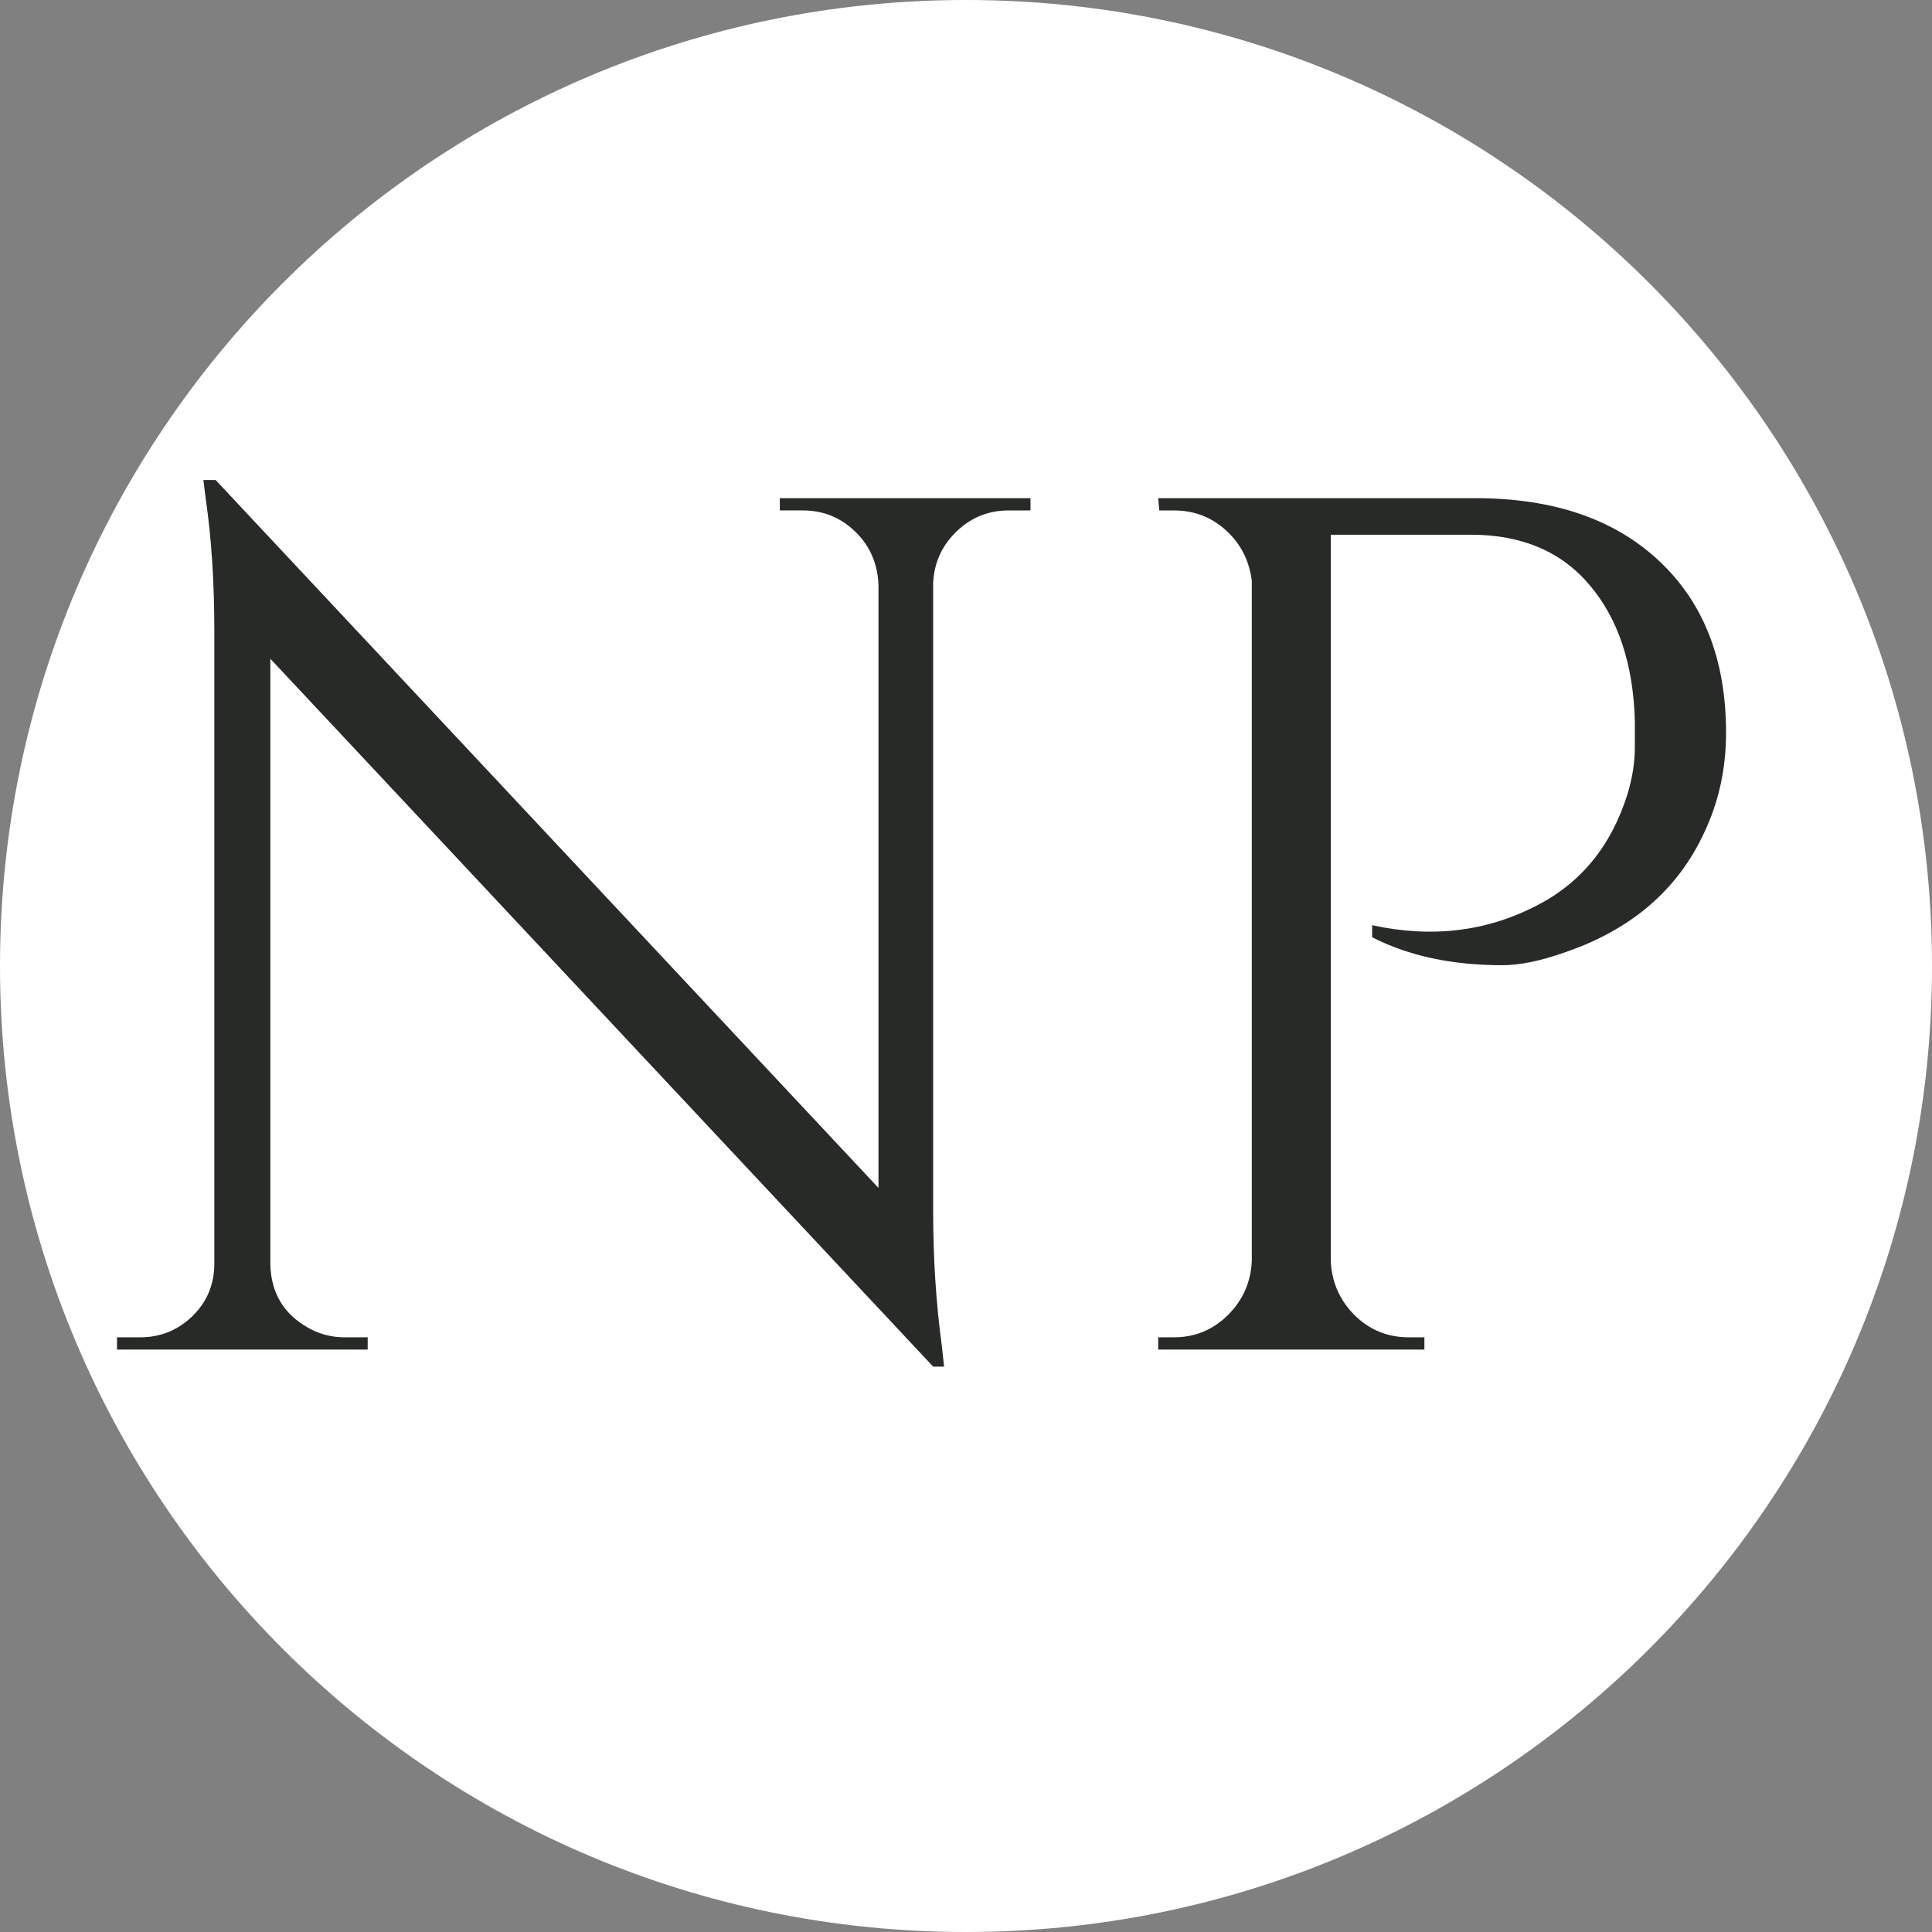 <?xml version="1.0" encoding="UTF-8"?>
<svg data-bbox="85 116 138 138" xmlns="http://www.w3.org/2000/svg" width="500" viewBox="85 116 138 138" height="500" data-type="color">
    <rect x="85" y="116" width="138" height="138" fill="#808080" stroke="none"/>
    <g>
        <path fill="#ffffff" d="M223 185c0 38.108-30.892 69-69 69s-69-30.892-69-69 30.892-69 69-69 69 30.892 69 69" data-color="1"/>
        <path fill="#282A28" d="M157.045 152.46q-2.176.002-3.735 1.515-1.563 1.518-1.656 3.688v44.828q0 5.05.61 9.562l.171 1.563h-.78l-47.345-50.563v43.266q.076 3.034 2.688 4.516 1.217.689 2.61.687h1.655v.875H93.357v-.875h1.656q2.17.001 3.735-1.516c1.039-1.007 1.562-2.27 1.562-3.78v-45.079q0-5.309-.609-9.469l-.172-1.39h.875l47.344 50.562v-43.094c-.063-1.507-.617-2.77-1.656-3.78q-1.566-1.515-3.735-1.517h-1.656v-.875h17.906v.875Zm0 0" data-color="2"/>
        <path fill="#282A28" d="M208.29 168.35q-.002 3.833-1.562 7.125-2.86 6.174-10.078 8.594c-1.68.586-3.125.875-4.344.875-3.594 0-6.695-.664-9.297-2v-.86q6.342 1.394 11.734-1.39 4.782-2.436 6.516-8 .516-1.733.516-3.297v-1.922c-.118-4.05-1.188-7.273-3.22-9.672q-3.034-3.61-8.5-3.61h-10v51.86q.095 2.269 1.688 3.875 1.607 1.594 3.875 1.594h1.125v.875h-19.015v-.875h1.125q2.249 0 3.86-1.594 1.607-1.606 1.702-3.875v-48.562q-.27-2.17-1.828-3.594-1.566-1.436-3.734-1.437h-1.047l-.078-.876H190.4q8.342.002 13.109 4.485 4.781 4.47 4.781 12.281m0 0" data-color="2"/>
    </g>
</svg>

